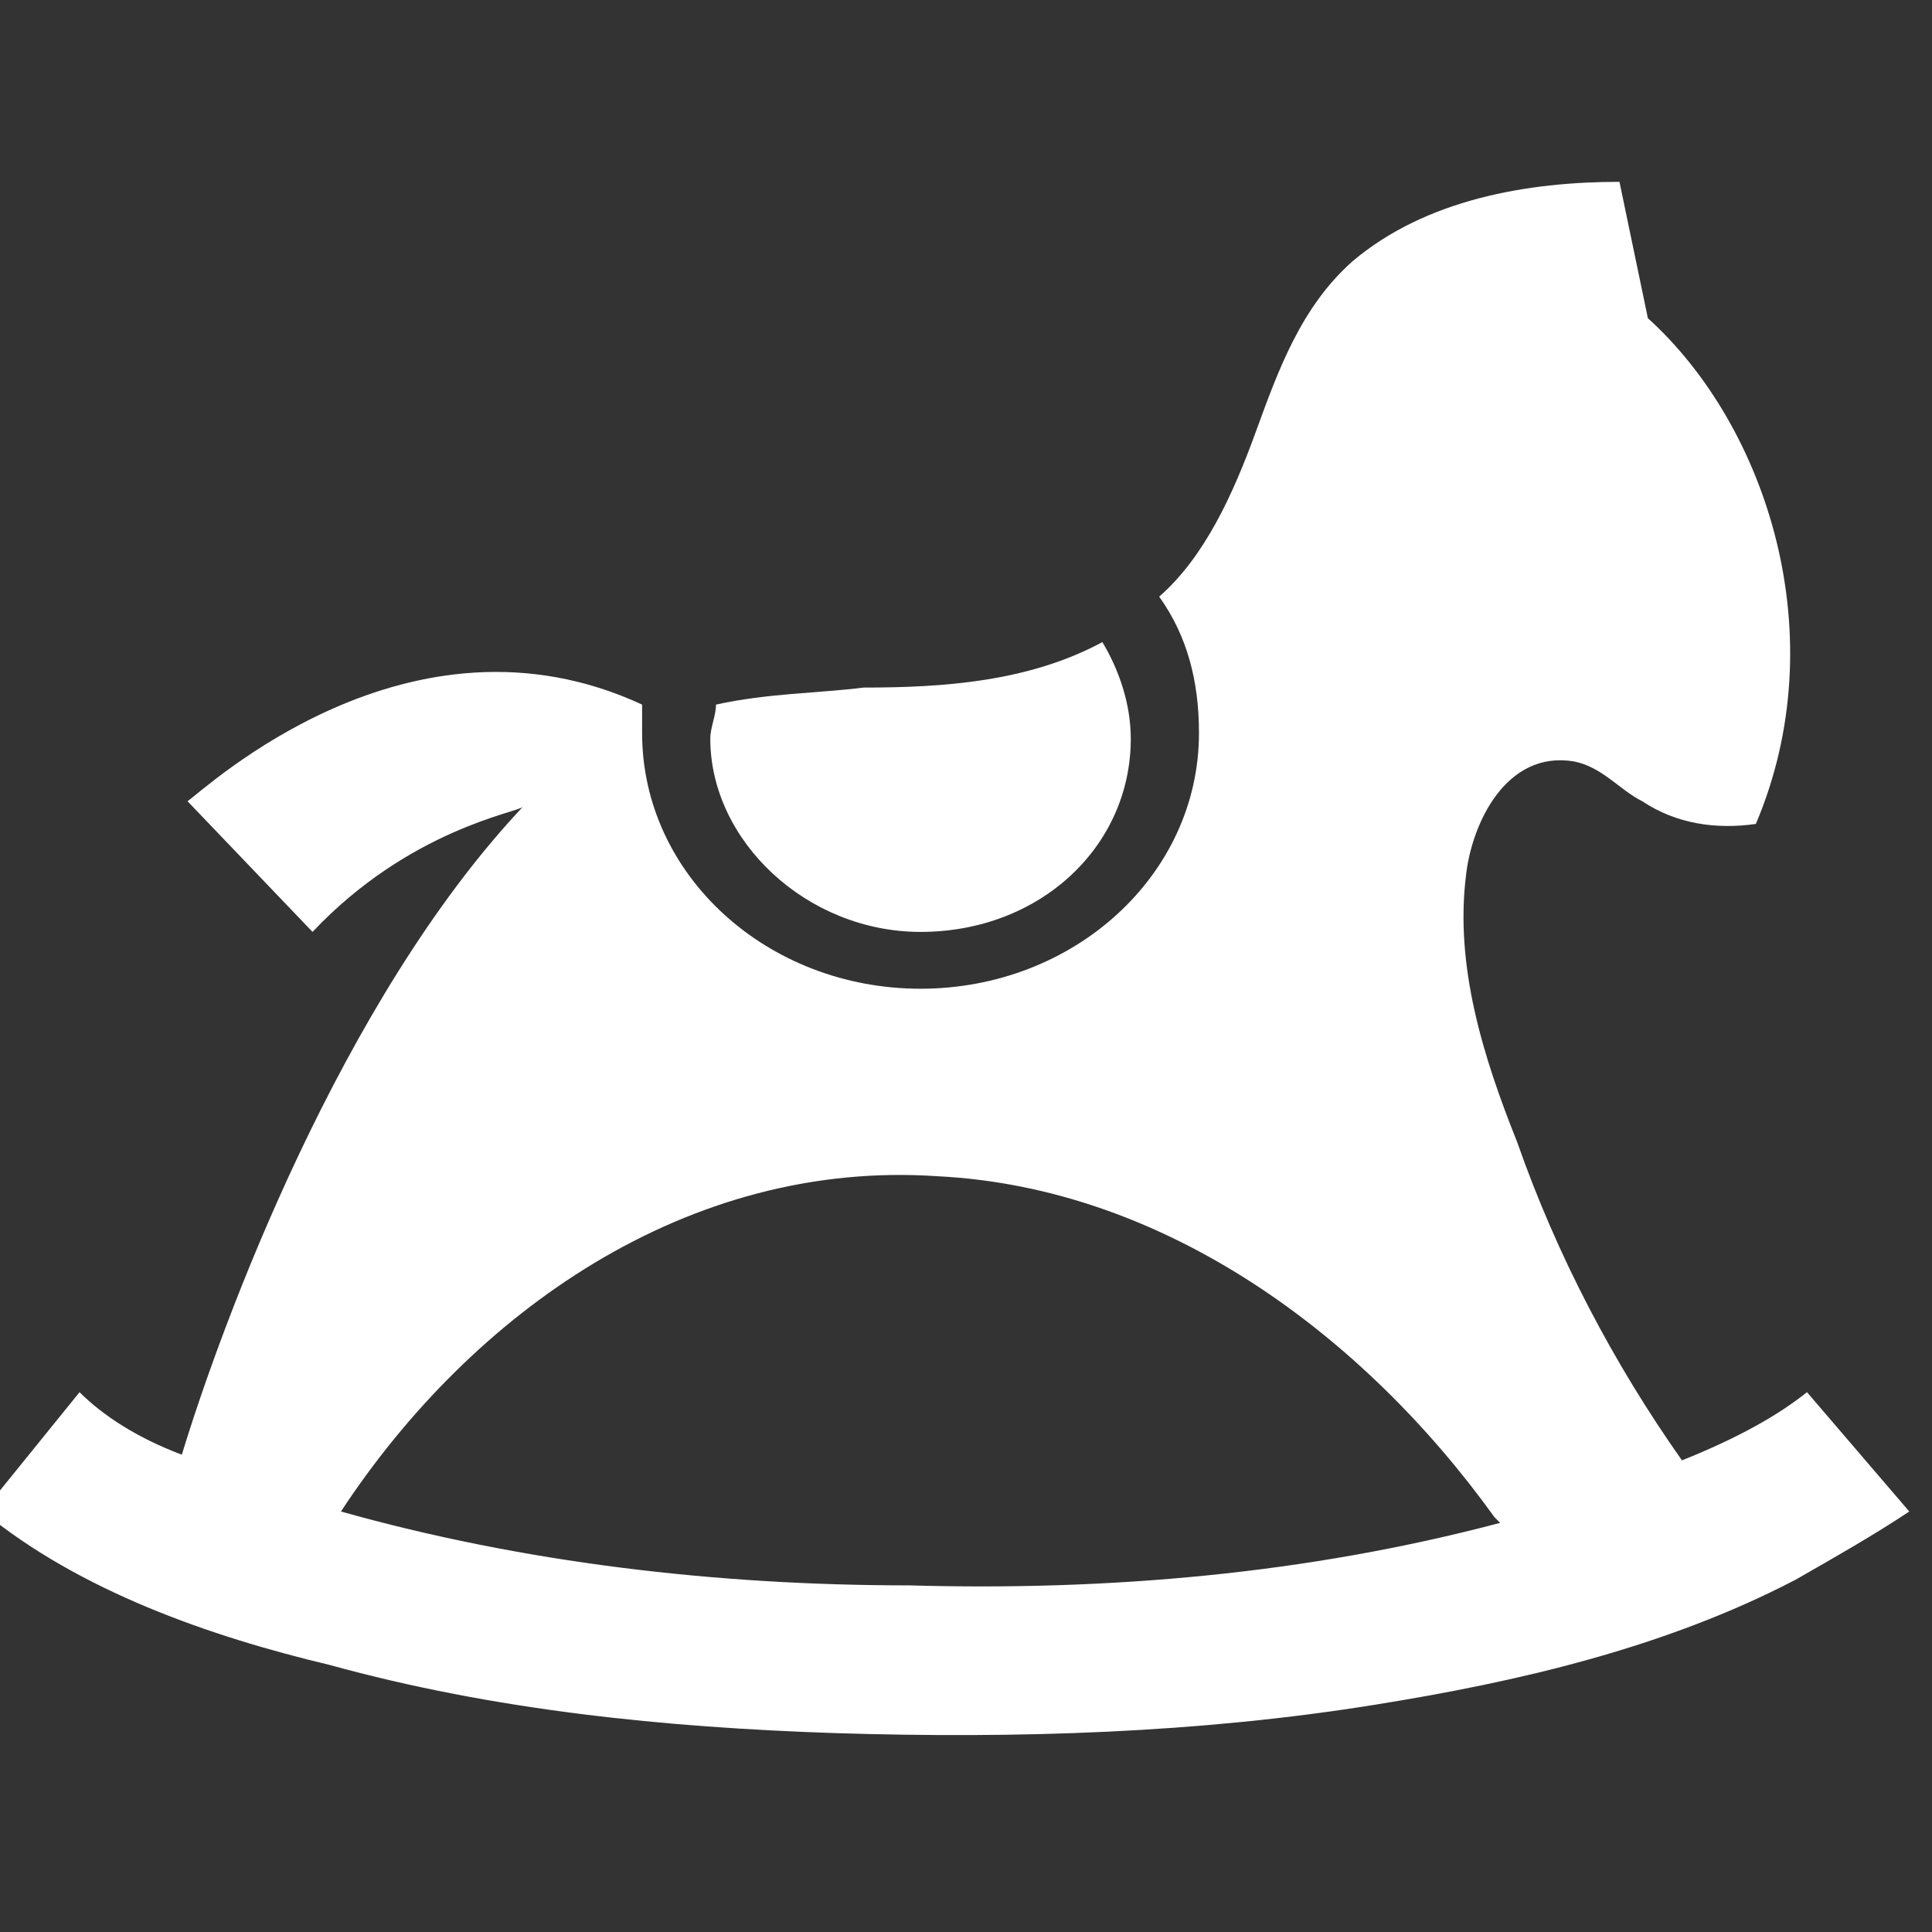 <?xml version="1.0" encoding="utf-8"?>
<!-- Generator: Adobe Illustrator 18.0.0, SVG Export Plug-In . SVG Version: 6.00 Build 0)  -->
<!DOCTYPE svg PUBLIC "-//W3C//DTD SVG 1.1//EN" "http://www.w3.org/Graphics/SVG/1.1/DTD/svg11.dtd">
<svg version="1.1" id="Layer_1" xmlns="http://www.w3.org/2000/svg" xmlns:xlink="http://www.w3.org/1999/xlink" x="0px" y="0px"
	 viewBox="0 0 34 34" enable-background="new 0 0 34 34" xml:space="preserve" preserveAspectRatio="xMinYMin none" width="34px" height="34px">
<rect x="0" y="0" width="34" height="34" fill="#333333" stroke="none"/>
<g>
	<g id="Layer_2_48_">
		<g>
			<path fill="#FFFFFF" d="M12.6,12.4c0,0.2-0.1,0.4-0.1,0.6c0,1.8,1.7,3.4,3.7,3.4c2.1,0,3.7-1.5,3.7-3.4c0-0.6-0.2-1.2-0.5-1.7
				c-1.3,0.7-2.8,0.8-4.2,0.8C14.4,12.2,13.5,12.2,12.6,12.4z"/>
			<path fill="#FFFFFF" d="M31.8,24.5c-0.5,0.4-1.2,0.8-2.2,1.2c-1.2-1.7-2.2-3.6-2.9-5.6c-0.6-1.5-1.1-3.1-0.9-4.7
				c0.1-0.9,0.7-2.2,1.9-2c0.5,0.1,0.8,0.5,1.2,0.7c0.6,0.4,1.3,0.5,2,0.4c1.4-3.3,0.2-7-1.9-8.9l-0.5-2.4c-1.6,0-3.4,0.3-4.7,1.4
				c-0.9,0.8-1.3,1.9-1.7,3c-0.4,1.1-0.9,2.2-1.7,2.9c0.5,0.7,0.7,1.5,0.7,2.4c0,2.5-2.2,4.5-4.9,4.5s-4.9-2-4.9-4.5
				c0-0.2,0-0.4,0-0.5c-4.1-1.9-7.7,1.5-8,1.7l2.2,2.3c1.7-1.8,3.6-2.1,3.7-2.2C6,17.6,3.9,23.3,3.2,25.6c-0.8-0.3-1.4-0.7-1.8-1.1
				l-1.7,2.1c1.7,1.4,4,2.2,6.1,2.7c2.9,0.8,5.9,1.1,8.9,1.2c3.2,0.1,6.4,0,9.5-0.5c2.5-0.4,5.1-1,7.4-2.2c0.7-0.4,1.4-0.8,2-1.2
				L31.8,24.5z M16,27.9c-3.4,0-6.8-0.4-10-1.3c2.3-3.5,6.1-6.2,10.5-5.9c4,0.2,7.5,2.8,9.8,6c0,0,0.1,0.1,0.1,0.1
				C23,27.7,19.5,28,16,27.9z"/>
		</g>
	</g>
</g>
</svg>
